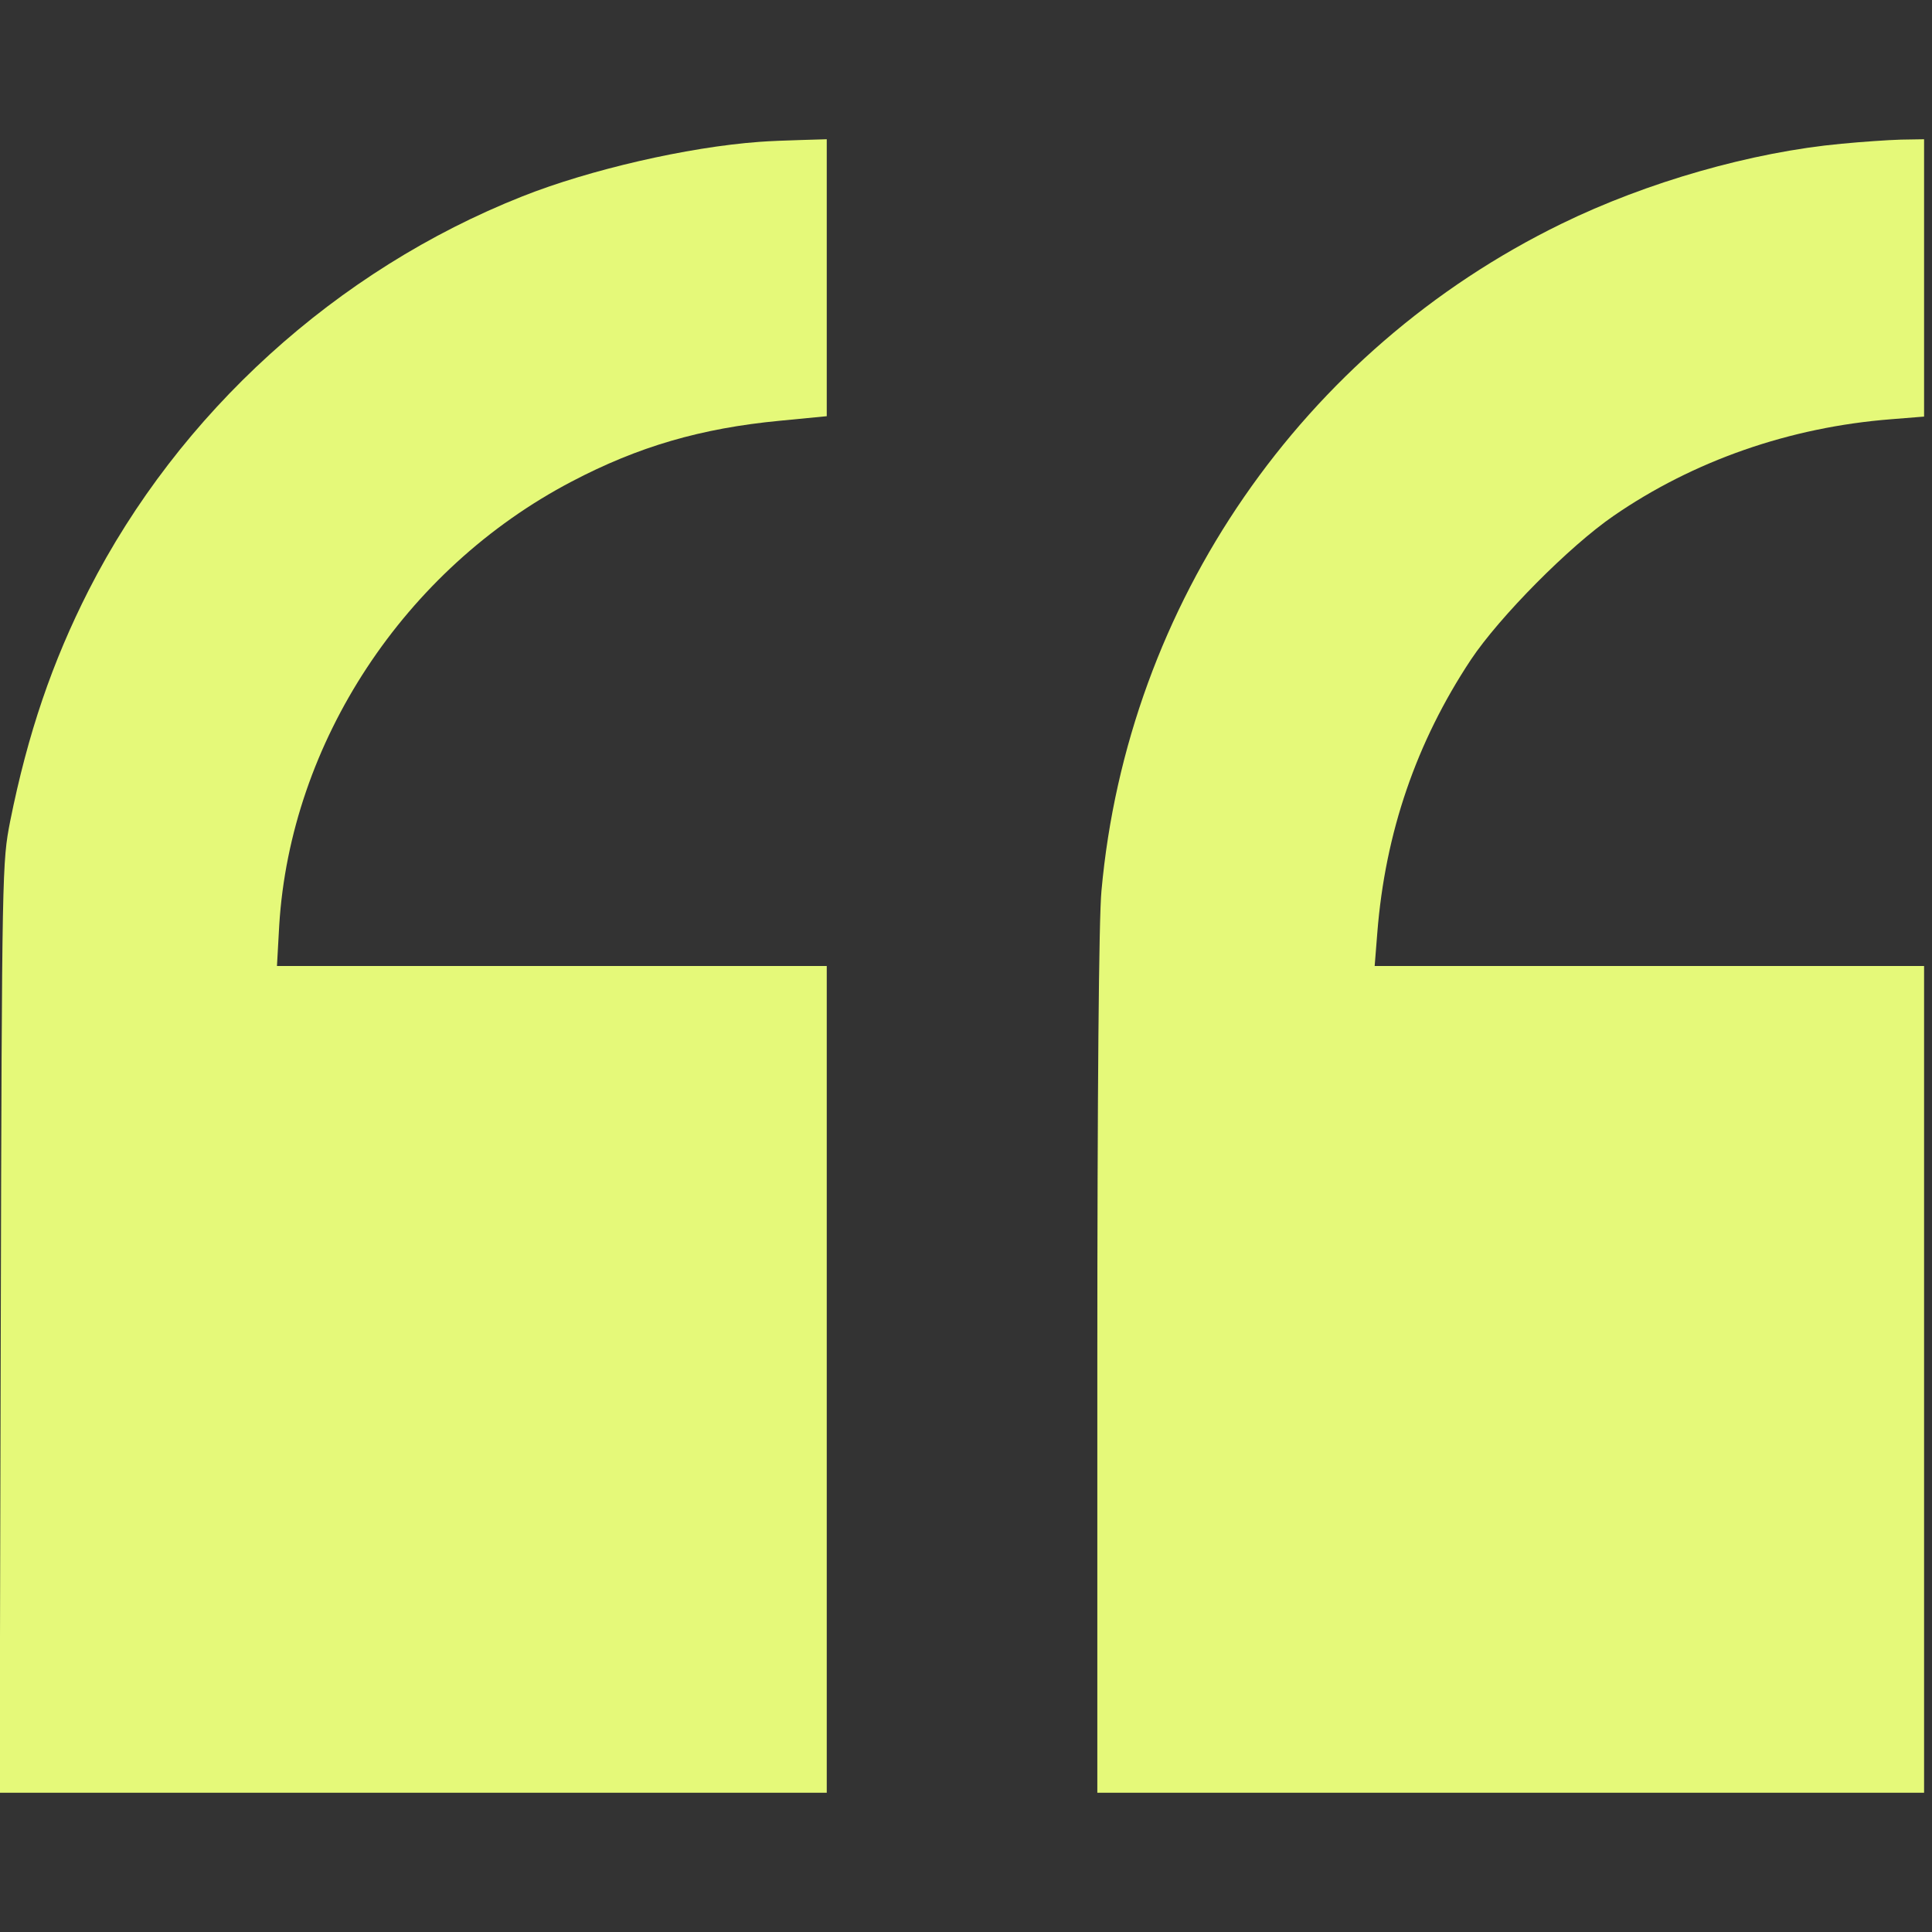 <svg width="122" height="122" viewBox="0 0 122 122" fill="none" xmlns="http://www.w3.org/2000/svg">
<rect x="0" y="0" width="122" height="122" fill="#333333" stroke="none"/>
<g clip-path="url(#clip0_6_45)">
<path d="M47.936 8.959C43.403 9.291 37.233 10.715 32.985 12.4C21.239 17.051 11.296 26.093 5.6 37.27C3.299 41.802 1.756 46.311 0.641 51.864C0.142 54.45 0.119 54.664 0.048 83.829L-0.024 113.207H26.104H52.207V87.103V61H34.836H17.489L17.632 58.437C18.344 46.88 25.534 35.941 36.094 30.411C40.294 28.204 44.257 27.042 49.264 26.567L52.207 26.282V17.526V8.793L50.617 8.84C49.715 8.864 48.529 8.912 47.936 8.959Z" fill="#E5F979"/>
<path d="M116.279 9.078C110.631 9.6 103.987 11.498 98.6 14.132C82.25 22.106 71.191 38.124 69.554 56.254C69.388 57.962 69.293 69.068 69.293 86.083V113.207H95.397H121.5V87.103V61H104.153H86.806L86.972 58.912C87.471 52.576 89.44 46.857 92.881 41.66C94.685 38.954 99.098 34.493 101.899 32.571C106.929 29.106 113.004 26.971 119.435 26.472L121.5 26.306V17.549V8.793L120.029 8.817C119.198 8.84 117.513 8.959 116.279 9.078Z" fill="#E5F979"/>
</g>
<defs>
<clipPath id="clip0_6_45">
<rect width="121.5" height="121.5" fill="white" transform="translate(0 0.25)"/>
</clipPath>
</defs>
</svg>
